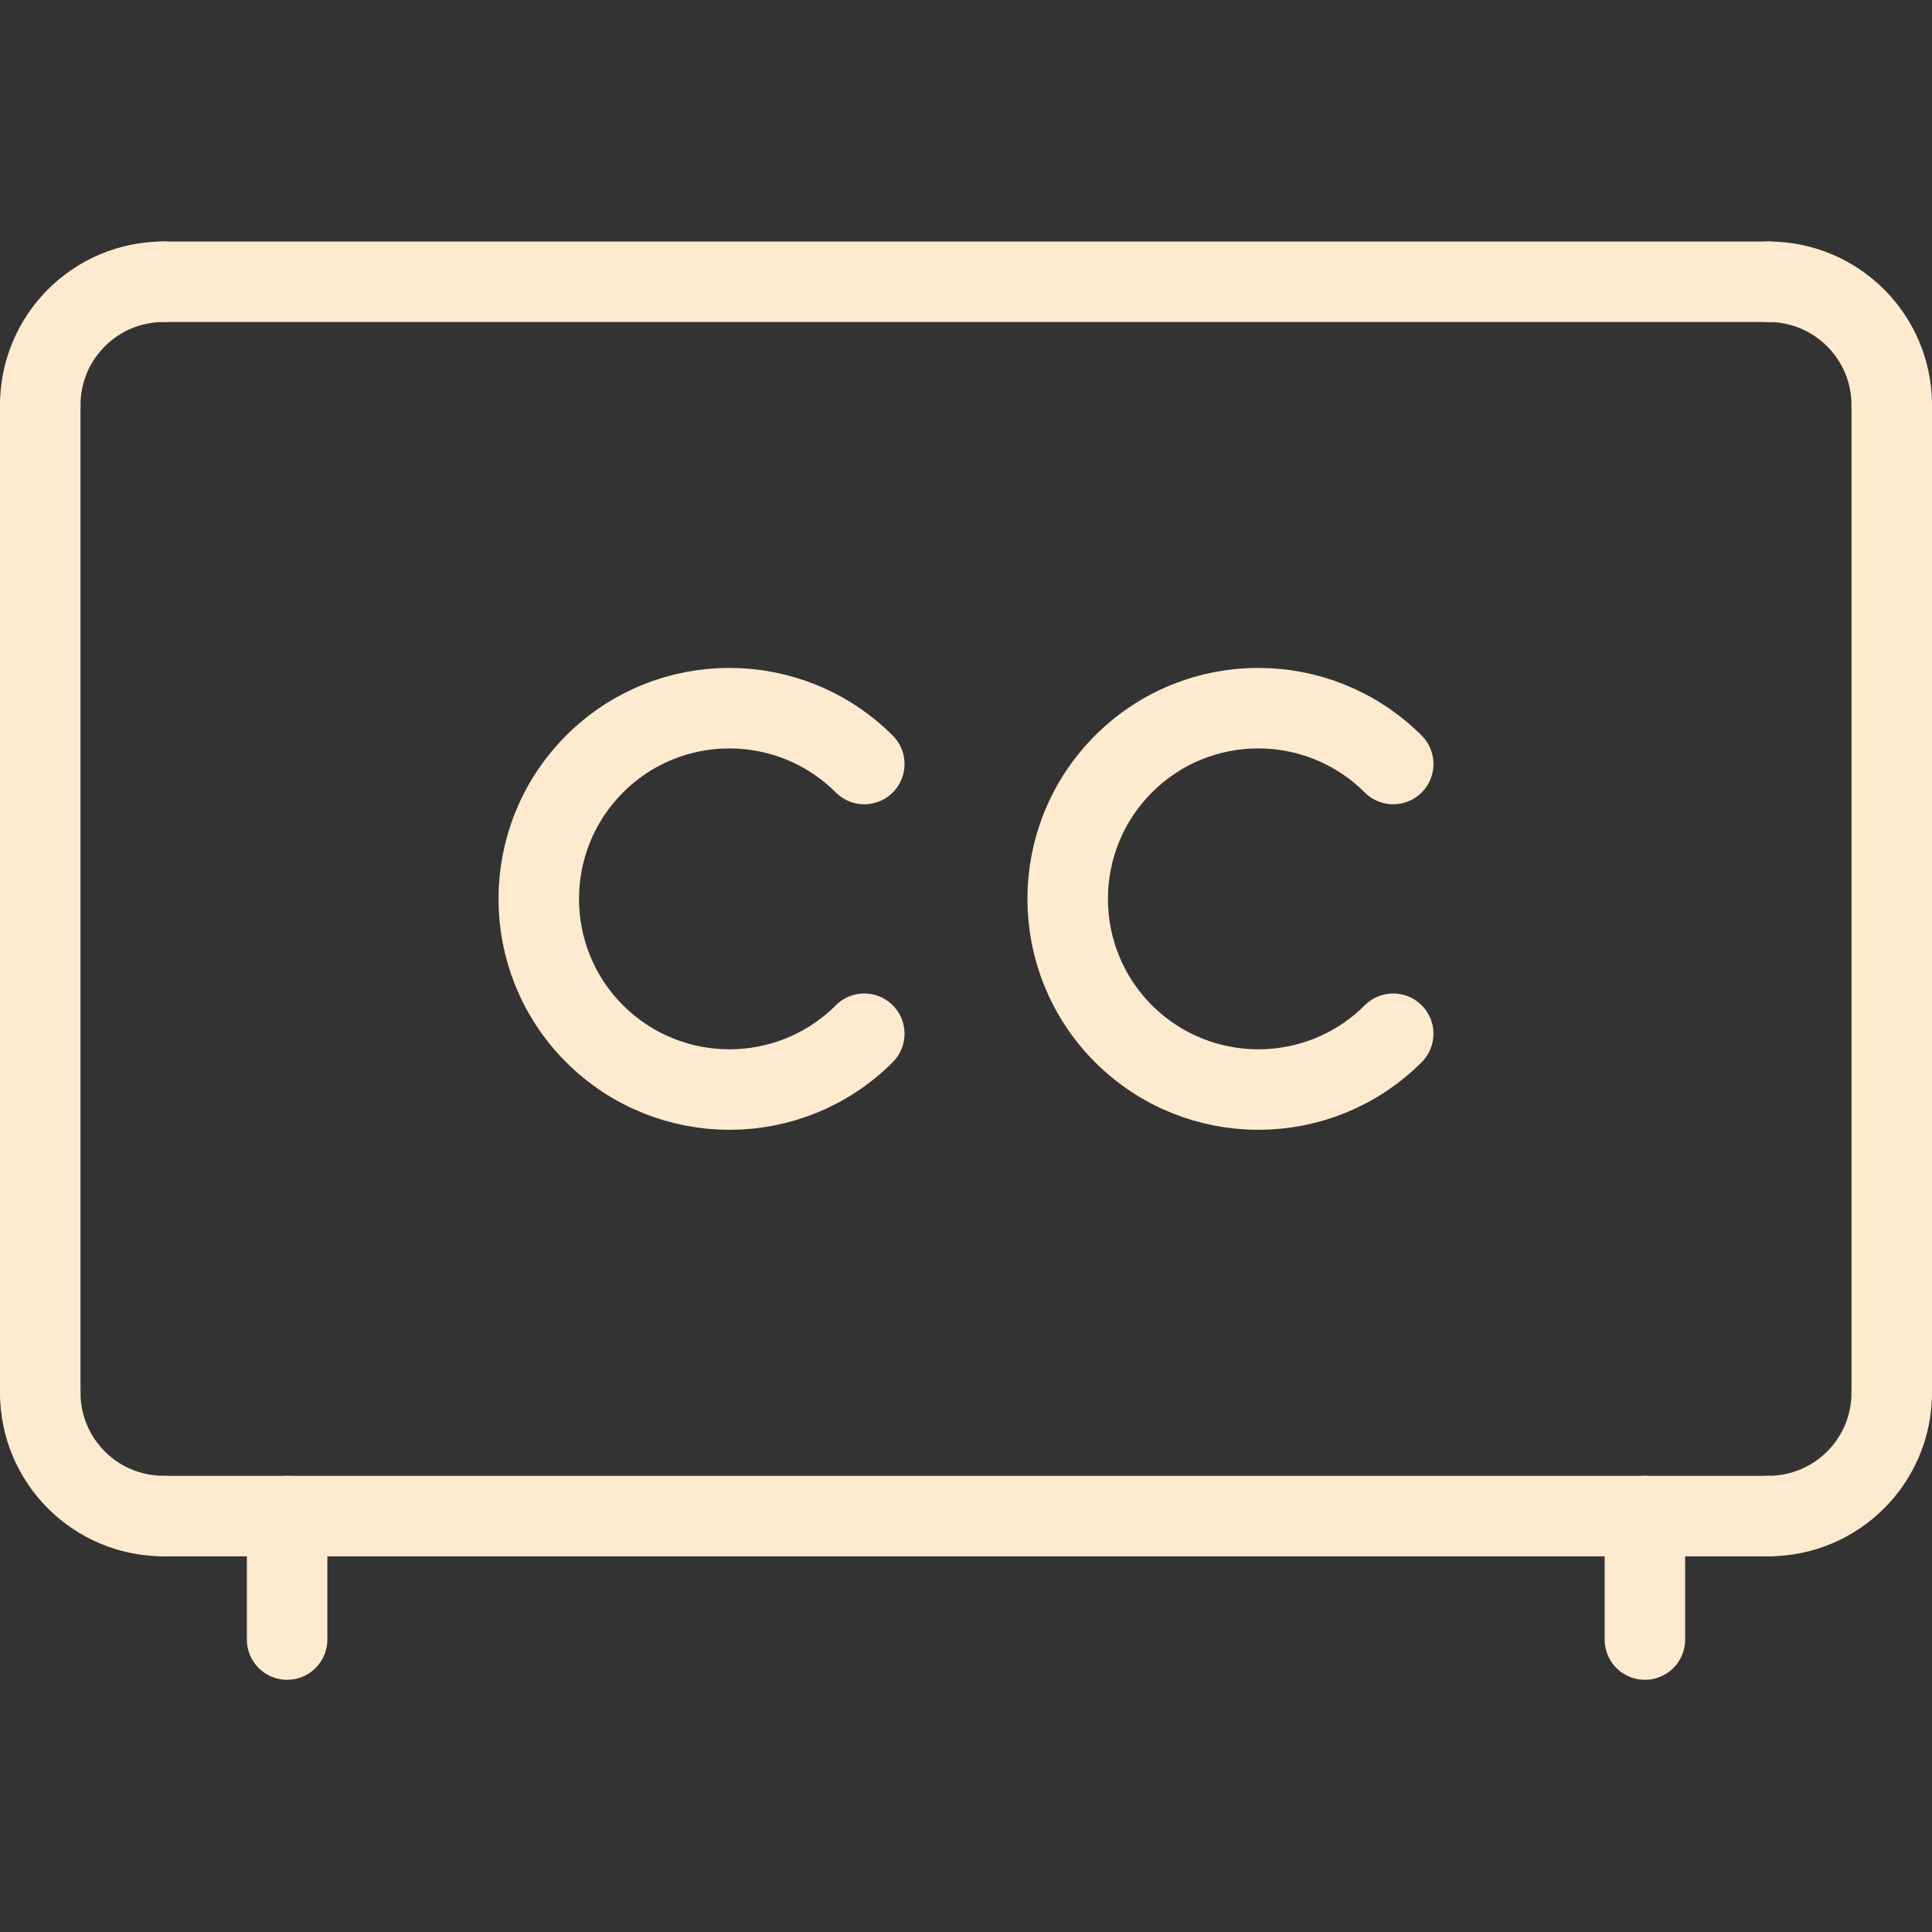 <svg width="48" height="48" viewBox="0 0 48 48" fill="none" xmlns="http://www.w3.org/2000/svg">
<rect x="0" y="0" width="48" height="48" fill="#333333" stroke="none"/>
<path d="M1 10.067C1 8.371 2.371 7 4.067 7" stroke="#FEEACF" stroke-width="2" stroke-linecap="round" stroke-linejoin="round"/>
<path d="M47 10.067C47 8.371 45.629 7 43.933 7" stroke="#FEEACF" stroke-width="2" stroke-linecap="round" stroke-linejoin="round"/>
<path d="M1 34.6C1 36.295 2.371 37.666 4.067 37.666" stroke="#FEEACF" stroke-width="2" stroke-linecap="round" stroke-linejoin="round"/>
<path d="M47 34.6C47 36.295 45.629 37.666 43.933 37.666" stroke="#FEEACF" stroke-width="2" stroke-linecap="round" stroke-linejoin="round"/>
<path d="M4.067 7H43.933" stroke="#FEEACF" stroke-width="2" stroke-linecap="round" stroke-linejoin="round"/>
<path d="M47 10.066V34.6" stroke="#FEEACF" stroke-width="2" stroke-linecap="round" stroke-linejoin="round"/>
<path d="M43.933 37.667H4.067" stroke="#FEEACF" stroke-width="2" stroke-linecap="round" stroke-linejoin="round"/>
<path d="M1 10.066V34.6" stroke="#FEEACF" stroke-width="2" stroke-linecap="round" stroke-linejoin="round"/>
<path d="M7.133 37.667V40.734" stroke="#FEEACF" stroke-width="2" stroke-linecap="round" stroke-linejoin="round"/>
<path d="M40.867 37.667V40.734" stroke="#FEEACF" stroke-width="2" stroke-linecap="round" stroke-linejoin="round"/>
<path d="M34.614 25.683C32.764 27.532 29.765 27.532 27.913 25.683C26.064 23.833 26.064 20.834 27.913 18.982C29.762 17.13 32.761 17.133 34.614 18.982" stroke="#FEEACF" stroke-width="2" stroke-linecap="round" stroke-linejoin="round"/>
<path d="M21.473 25.683C19.624 27.532 16.625 27.532 14.772 25.683C12.923 23.833 12.923 20.834 14.772 18.982C16.622 17.13 19.621 17.133 21.473 18.982" stroke="#FEEACF" stroke-width="2" stroke-linecap="round" stroke-linejoin="round"/>
</svg>
